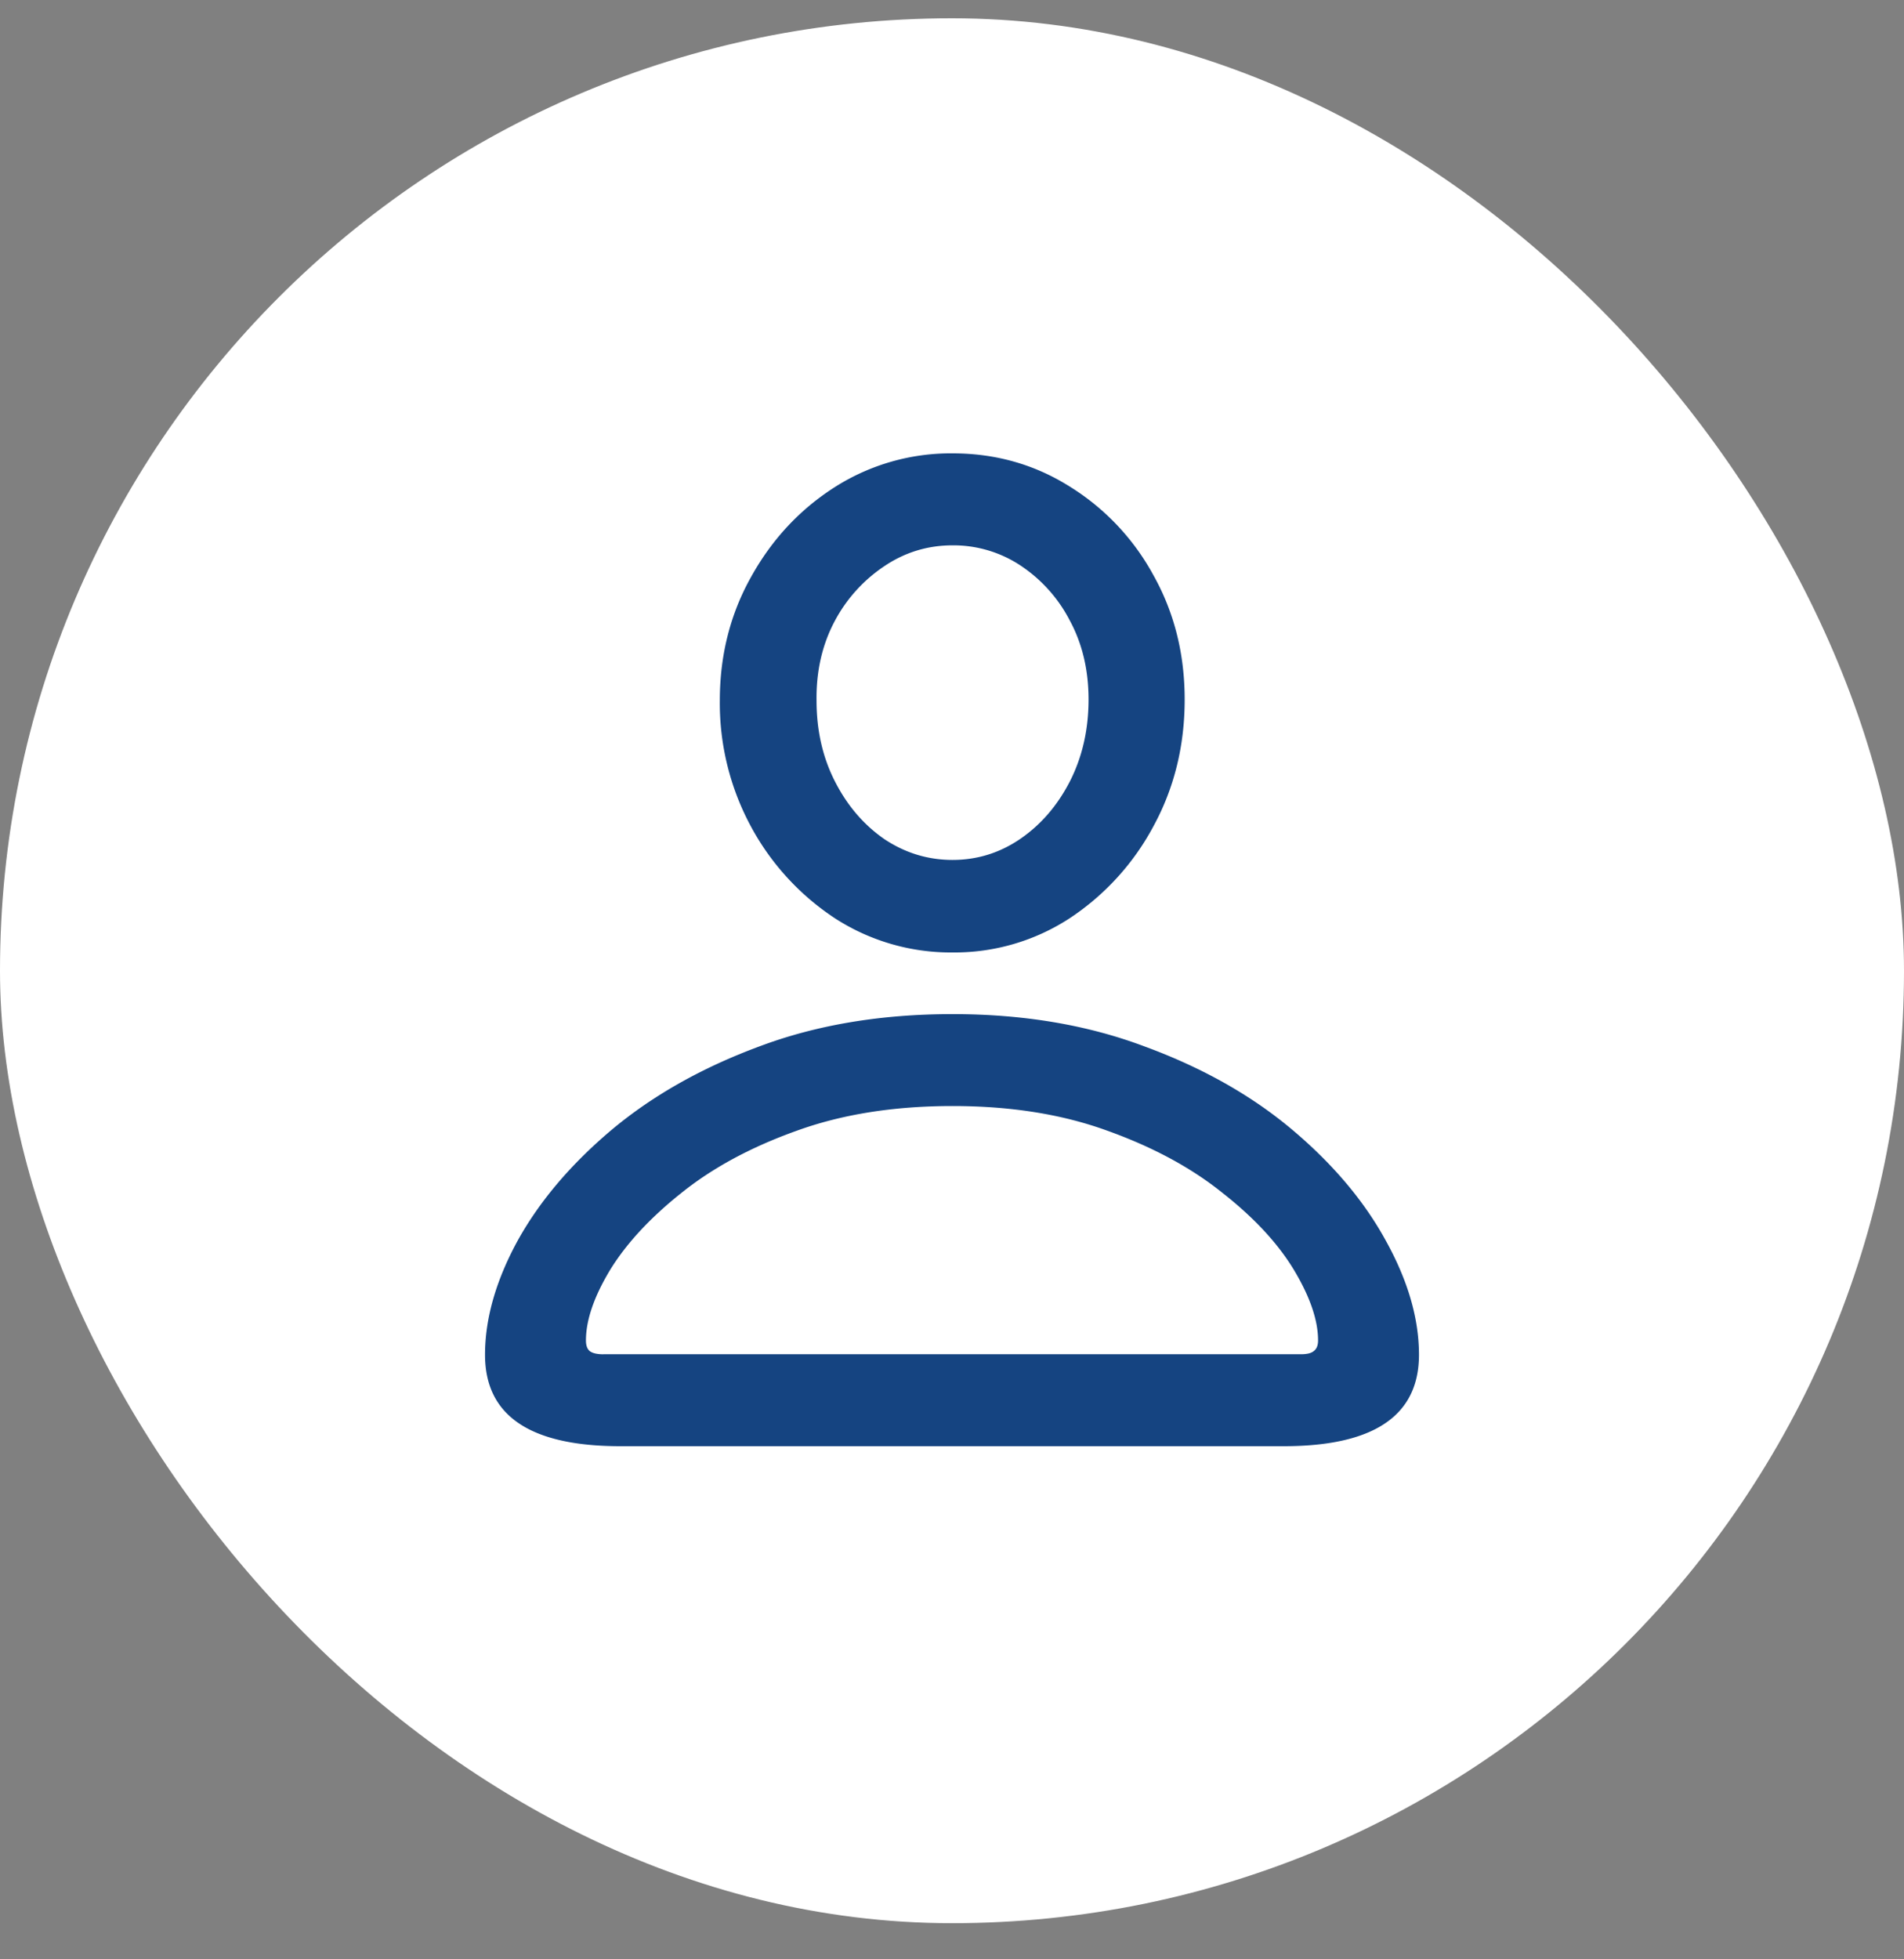 <svg xmlns="http://www.w3.org/2000/svg" width="35" height="36" fill="none" viewBox="0 0 35 36">
  <rect x="0" y="0" width="35" height="36" fill="#808080" stroke="none"/>
  <rect width="35" height="35" y=".336" fill="#fff" rx="17.5"/>
  <path fill="#154481" d="M11.406 26.572c-1.66 0-2.49-.56-2.49-1.68 0-.663.199-1.36.596-2.09.403-.728.98-1.409 1.728-2.04.755-.632 1.66-1.143 2.715-1.534 1.055-.397 2.24-.595 3.555-.595 1.302 0 2.48.198 3.535.596 1.061.39 1.966.901 2.715 1.533.748.631 1.321 1.312 1.718 2.04.404.73.606 1.427.606 2.09 0 1.12-.83 1.68-2.49 1.68H11.406Zm-.312-1.69h12.822c.11 0 .189-.019.234-.058.053-.039.079-.104.079-.195 0-.371-.147-.8-.44-1.29-.293-.487-.73-.96-1.309-1.415-.572-.462-1.276-.843-2.109-1.143-.833-.306-1.787-.459-2.861-.459-1.081 0-2.041.153-2.881.46-.833.299-1.537.68-2.11 1.142-.572.456-1.009.928-1.308 1.416-.293.488-.44.918-.44 1.289 0 .091.023.156.069.195.052.04.137.059.254.059ZM17.51 17.5a3.921 3.921 0 0 1-2.158-.625 4.672 4.672 0 0 1-1.543-1.68 4.768 4.768 0 0 1-.577-2.324c0-.833.193-1.592.577-2.275.384-.69.898-1.24 1.543-1.65a3.967 3.967 0 0 1 2.158-.616c.787 0 1.504.202 2.148.606a4.37 4.37 0 0 1 1.543 1.63c.384.684.576 1.446.576 2.286 0 .852-.192 1.63-.576 2.333a4.65 4.65 0 0 1-1.543 1.69 3.874 3.874 0 0 1-2.148.625Zm0-1.7c.455 0 .872-.13 1.25-.39.377-.26.68-.612.908-1.055.228-.449.342-.95.342-1.503 0-.54-.114-1.023-.342-1.446a2.698 2.698 0 0 0-.908-1.015 2.233 2.233 0 0 0-1.25-.371c-.456 0-.873.127-1.25.38a2.776 2.776 0 0 0-.918 1.016c-.228.43-.339.915-.332 1.455 0 .553.114 1.051.342 1.494.227.443.53.794.908 1.055.384.254.8.38 1.25.38Z"/>
</svg>
